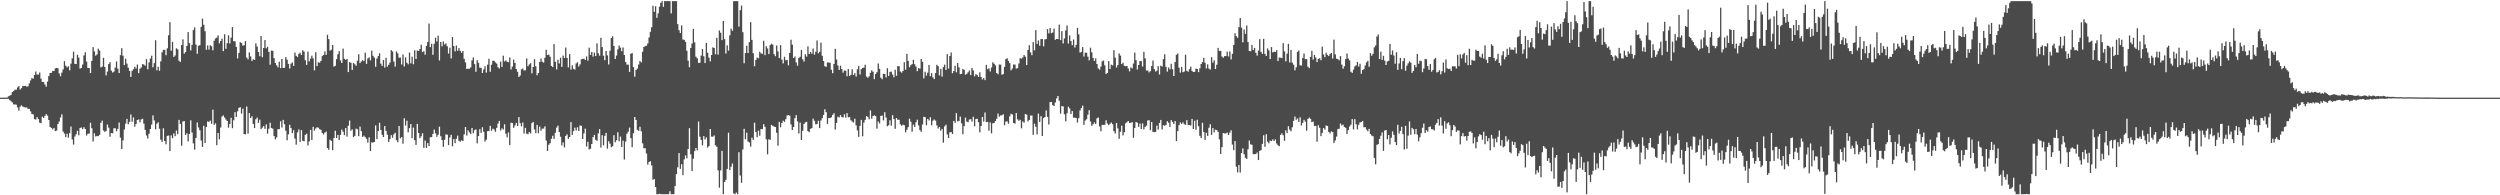 <svg xmlns="http://www.w3.org/2000/svg" width="1920" height="150"><path d="M0 75.000h1v1.000H0zM1 75.000h1v1.000H1zM2 75.000h1v1.000H2zM3 75.000h1v1.000H3zM4 74.999h1v1.000H4zM5 74.913h1v1.000H5zM6 73.991h1v1.951H6zM7 73.461h1v3.439H7zM8 72.782h1v4.983H8zM9 70.663h1v7.969H9zM10 69.894h1v10.263H10zM11 68.886h1v11.277H11zM12 68.933h1v11.502H12zM13 67.136h1v15.391H13zM14 66.159h1v18.850H14zM15 68.816h1v13.104H15zM16 67.662h1v13.222H16zM17 65.940h1v15.877H17zM18 66.107h1v16.203H18zM19 65.881h1v16.666H19zM20 66.579h1v15.911H20zM21 66.278h1v17.281H21zM22 64.054h1v19.559H22zM23 61.721h1v23.815H23zM24 59.997h1v27.493H24zM25 60.415h1v27.458H25zM26 57.594h1v33.901H26zM27 54.905h1v36.948H27zM28 57.225h1v32.736H28zM29 57.313h1v34.199H29zM30 55.722h1v38.528H30zM31 60.395h1v34.154H31zM32 62.909h1v26.679H32zM33 62.930h1v27.618H33zM34 64.936h1v24.125H34zM35 66.548h1v21.123H35zM36 62.633h1v26.224H36zM37 58.395h1v33.757H37zM38 56.065h1v41.402H38zM39 55.919h1v42.342H39zM40 54.438h1v44.927H40zM41 54.585h1v43.684H41zM42 52.458h1v48.233H42zM43 52.161h1v48.125H43zM44 52.432h1v42.856H44zM45 56.398h1v37.010H45zM46 58.572h1v31.618H46zM47 55.800h1v32.003H47zM48 53.328h1v47.685H48zM49 47.023h1v55.599H49zM50 50.437h1v54.858H50zM51 51.756h1v50.977H51zM52 50.911h1v54.839H52zM53 53.994h1v48.328H53zM54 48.841h1v48.319H54zM55 44.873h1v62.266H55zM56 39.670h1v71.401H56zM57 49.062h1v55.786H57zM58 49.179h1v53.937H58zM59 42.029h1v58.443H59zM60 44.213h1v59.650H60zM61 52.689h1v45.545H61zM62 52.178h1v45.694H62zM63 49.538h1v49.652H63zM64 42.530h1v55.177H64zM65 40.104h1v58.974H65zM66 47.287h1v56.819H66zM67 52.150h1v50.611H67zM68 52.240h1v50.320H68zM69 56.100h1v38.221H69zM70 46.783h1v51.707H70zM71 36.185h1v72.516H71zM72 39.437h1v62.920H72zM73 42.762h1v62.039H73zM74 41.766h1v62.619H74zM75 37.353h1v67.256H75zM76 38.797h1v64.726H76zM77 51.784h1v42.547H77zM78 51.141h1v41.553H78zM79 44.384h1v55.870H79zM80 51.403h1v49.875H80zM81 57.886h1v42.598H81zM82 54.989h1v40.657H82zM83 49.274h1v48.751H83zM84 47.714h1v57.299H84zM85 54.207h1v47.956H85zM86 55.710h1v46.627H86zM87 54.994h1v43.503H87zM88 51.923h1v46.605H88zM89 47.209h1v53.543H89zM90 52.722h1v46.227H90zM91 56.052h1v38.036H91zM92 42.328h1v63.370H92zM93 37.023h1v77.404H93zM94 42.783h1v65.051H94zM95 49.979h1v49.496H95zM96 45.060h1v49.914H96zM97 48.822h1v42.486H97zM98 51.896h1v43.513H98zM99 54.473h1v39.060H99zM100 59.079h1v28.846H100zM101 54.373h1v39.195H101zM102 53.133h1v37.088H102zM103 51.212h1v46.071H103zM104 52.634h1v42.612H104zM105 49.543h1v42.603H105zM106 56.149h1v35.549H106zM107 52.807h1v41.166H107zM108 51.790h1v39.887H108zM109 49.260h1v41.987H109zM110 49.548h1v45.442H110zM111 50.469h1v49.268H111zM112 45.417h1v58.632H112zM113 53.219h1v53.127H113zM114 47.935h1v54.791H114zM115 44.977h1v54.093H115zM116 42.807h1v52.826H116zM117 51.674h1v36.936H117zM118 48.491h1v44.002H118zM119 30.881h1v68.449H119zM120 54.040h1v40.967H120zM121 51.271h1v42.678H121zM122 54.307h1v44.582H122zM123 47.090h1v60.164H123zM124 40.209h1v68.725H124zM125 38.266h1v60.296H125zM126 38.317h1v70.040H126zM127 42.391h1v68.404H127zM128 37.087h1v67.264H128zM129 27.066h1v77.042H129zM130 16.992h1v99.093H130zM131 38.986h1v64.977H131zM132 32.170h1v74.027H132zM133 43.700h1v58.746H133zM134 42.582h1v62.026H134zM135 37.048h1v63.268H135zM136 37.895h1v65.101H136zM137 46.622h1v45.431H137zM138 47.563h1v47.630H138zM139 34.609h1v77.323H139zM140 30.267h1v63.026H140zM141 41.171h1v51.830H141zM142 39.969h1v63.653H142zM143 35.321h1v67.013H143zM144 24.623h1v84.028H144zM145 33.168h1v69.779H145zM146 38.725h1v53.706H146zM147 34.466h1v67.325H147zM148 23.052h1v87.098H148zM149 21.033h1v93.932H149zM150 34.248h1v71.665H150zM151 41.266h1v52.776H151zM152 35.155h1v62.749H152zM153 34.711h1v65.315H153zM154 20.626h1v87.276H154zM155 14.276h1v98.522H155zM156 19.059h1v77.490H156zM157 23.947h1v85.943H157zM158 38.194h1v59.354H158zM159 34.878h1v58.390H159zM160 38.072h1v55.502H160zM161 34.748h1v57.883H161zM162 35.526h1v59.561H162zM163 38.680h1v45.520H163zM164 31.263h1v64.705H164zM165 29.535h1v65.192H165zM166 28.954h1v82.578H166zM167 27.177h1v74.965H167zM168 33.258h1v73.686H168zM169 31.505h1v66.422H169zM170 29.708h1v59.802H170zM171 39.259h1v49.350H171zM172 26.310h1v63.943H172zM173 37.464h1v54.335H173zM174 33.114h1v59.818H174zM175 27.073h1v71.007H175zM176 33.393h1v61.768H176zM177 28.873h1v61.578H177zM178 20.803h1v77.680H178zM179 31.581h1v60.800H179zM180 31.783h1v54.368H180zM181 36.003h1v53.788H181zM182 44.870h1v40.643H182zM183 40.601h1v42.242H183zM184 32.423h1v49.916H184zM185 33.004h1v54.221H185zM186 35.009h1v48.514H186zM187 34.765h1v68.127H187zM188 31.527h1v71.698H188zM189 44.184h1v37.627H189zM190 45.549h1v57.124H190zM191 40.220h1v46.650H191zM192 43.371h1v47.258H192zM193 46.800h1v42.487H193zM194 45.526h1v49.633H194zM195 46.060h1v52.238H195zM196 33.303h1v58.302H196zM197 35.718h1v54.590H197zM198 39.951h1v54.428H198zM199 43.165h1v48.756H199zM200 27.627h1v71.487H200zM201 43.997h1v54.001H201zM202 36.866h1v59.952H202zM203 30.753h1v68.201H203zM204 37.103h1v58.451H204zM205 35.945h1v66.688H205zM206 39.843h1v58.985H206zM207 49.661h1v44.582H207zM208 38.799h1v59.489H208zM209 39.036h1v59.771H209zM210 44.637h1v59.856H210zM211 48.377h1v58.624H211zM212 50.171h1v55.374H212zM213 51.701h1v47.457H213zM214 47.390h1v51.843H214zM215 52.334h1v40.845H215zM216 45.289h1v52.591H216zM217 52.209h1v39.833H217zM218 52.022h1v43.375H218zM219 43.886h1v56.465H219zM220 45.823h1v61.888H220zM221 49.105h1v54.066H221zM222 52.574h1v43.245H222zM223 48.952h1v49.354H223zM224 47.945h1v54.375H224zM225 50.620h1v49.336H225zM226 40.419h1v66.025H226zM227 42.906h1v68.181H227zM228 43.900h1v57.785H228zM229 41.390h1v58.037H229zM230 40.407h1v68.527H230zM231 42.223h1v57.711H231zM232 38.559h1v69.547H232zM233 39.651h1v68.836H233zM234 46.237h1v57.262H234zM235 49.806h1v52.829H235zM236 39.639h1v72.054H236zM237 47.147h1v61.487H237zM238 45.077h1v54.705H238zM239 42.745h1v64.846H239zM240 44.821h1v52.595H240zM241 54.003h1v46.330H241zM242 40.086h1v58.635H242zM243 50.733h1v47.025H243zM244 47.812h1v50.295H244zM245 48.170h1v51.061H245zM246 46.721h1v53.001H246zM247 43.105h1v58.992H247zM248 42.229h1v61.052H248zM249 39.469h1v62.384H249zM250 42.066h1v59.062H250zM251 26.709h1v86.967H251zM252 30.013h1v85.044H252zM253 38.934h1v68.400H253zM254 38.154h1v70.013H254zM255 34.497h1v80.804H255zM256 51.152h1v54.848H256zM257 50.545h1v49.880H257zM258 45.435h1v60.552H258zM259 41.648h1v61.976H259zM260 39.240h1v68.360H260zM261 46.391h1v57.197H261zM262 48.365h1v51.193H262zM263 37.330h1v63.835H263zM264 45.151h1v58.697H264zM265 45.994h1v52.371H265zM266 45.262h1v59.668H266zM267 55.336h1v41.205H267zM268 47.659h1v44.896H268zM269 48.235h1v52.140H269zM270 53.754h1v45.620H270zM271 48.266h1v57.000H271zM272 49.380h1v54.964H272zM273 50.465h1v48.319H273zM274 46.582h1v52.719H274zM275 41.605h1v62.978H275zM276 48.448h1v48.781H276zM277 47.199h1v53.555H277zM278 46.307h1v58.865H278zM279 46.935h1v57.261H279zM280 40.443h1v64.882H280zM281 49.062h1v57.597H281zM282 44.871h1v64.630H282zM283 44.076h1v61.371H283zM284 46.399h1v69.596H284zM285 38.931h1v70.436H285zM286 42.812h1v66.729H286zM287 44.218h1v64.786H287zM288 51.327h1v44.999H288zM289 44.966h1v61.910H289zM290 43.081h1v57.651H290zM291 40.929h1v53.399H291zM292 48.821h1v50.950H292zM293 50.637h1v52.892H293zM294 46.058h1v59.177H294zM295 51.906h1v44.898H295zM296 44.388h1v56.121H296zM297 51.191h1v52.306H297zM298 49.768h1v59.222H298zM299 48.019h1v58.894H299zM300 38.508h1v65.304H300zM301 39.522h1v66.257H301zM302 47.264h1v55.926H302zM303 51.130h1v50.886H303zM304 39.474h1v68.194H304zM305 40.969h1v68.308H305zM306 44.324h1v52.468H306zM307 44.200h1v62.037H307zM308 49.507h1v55.771H308zM309 41.821h1v68.494H309zM310 51.054h1v39.771H310zM311 44.013h1v52.404H311zM312 48.225h1v44.458H312zM313 49.387h1v52.235H313zM314 40.357h1v58.024H314zM315 48.651h1v46.578H315zM316 43.524h1v62.537H316zM317 49.356h1v48.623H317zM318 38.600h1v69.068H318zM319 45.304h1v66.022H319zM320 38.787h1v56.414H320zM321 39.190h1v62.934H321zM322 37.648h1v68.509H322zM323 34.302h1v70.417H323zM324 39.970h1v62.356H324zM325 39.254h1v74.238H325zM326 41.975h1v65.961H326zM327 35.249h1v78.348H327zM328 32.302h1v77.560H328zM329 18.097h1v94.098H329zM330 36.181h1v69.236H330zM331 33.600h1v71.711H331zM332 42.070h1v60.803H332zM333 33.569h1v65.965H333zM334 28.973h1v73.488H334zM335 31.806h1v73.259H335zM336 27.395h1v76.129H336zM337 46.448h1v50.845H337zM338 32.230h1v72.407H338zM339 35.592h1v71.998H339zM340 31.837h1v80.917H340zM341 34.200h1v73.094H341zM342 33.317h1v69.910H342zM343 35.512h1v67.929H343zM344 41.139h1v70.335H344zM345 36.595h1v68.994H345zM346 44.917h1v58.621H346zM347 28.470h1v83.916H347zM348 35.352h1v71.463H348zM349 39.460h1v70.530H349zM350 35.031h1v71.483H350zM351 38.992h1v65.146H351zM352 36.906h1v71.213H352zM353 39.042h1v69.761H353zM354 40.563h1v67.202H354zM355 39.152h1v69.258H355zM356 45.180h1v58.060H356zM357 47.938h1v49.577H357zM358 52.961h1v51.116H358zM359 52.746h1v47.350H359zM360 52.829h1v48.881H360zM361 51.762h1v51.120H361zM362 46.408h1v51.876H362zM363 44.114h1v58.233H363zM364 49.197h1v50.786H364zM365 55.097h1v44.297H365zM366 46.220h1v63.933H366zM367 48.305h1v56.218H367zM368 51.943h1v47.268H368zM369 52.171h1v49.855H369zM370 56.061h1v41.692H370zM371 53.354h1v47.826H371zM372 50.878h1v57.837H372zM373 55.779h1v51.484H373zM374 49.674h1v51.087H374zM375 45.096h1v55.406H375zM376 55.143h1v41.518H376zM377 49.691h1v50.734H377zM378 46.637h1v52.204H378zM379 46.725h1v52.775H379zM380 47.897h1v53.312H380zM381 48.832h1v49.368H381zM382 51.680h1v43.207H382zM383 52.599h1v40.290H383zM384 47.327h1v52.866H384zM385 51.421h1v47.144H385zM386 42.746h1v56.710H386zM387 47.166h1v48.338H387zM388 46.396h1v56.326H388zM389 47.392h1v58.068H389zM390 47.815h1v53.915H390zM391 44.113h1v67.344H391zM392 53.345h1v40.921H392zM393 51.134h1v43.386H393zM394 45.792h1v52.351H394zM395 48.365h1v48.054H395zM396 53.067h1v41.327H396zM397 55.137h1v41.635H397zM398 59.150h1v30.760H398zM399 58.006h1v36.583H399zM400 53.249h1v43.801H400zM401 52.568h1v41.529H401zM402 54.180h1v48.399H402zM403 53.958h1v44.259H403zM404 44.908h1v57.757H404zM405 50.871h1v52.173H405zM406 49.506h1v51.940H406zM407 48.555h1v53.940H407zM408 56.340h1v38.247H408zM409 51.450h1v42.189H409zM410 45.477h1v53.938H410zM411 50.966h1v51.313H411zM412 57.798h1v38.107H412zM413 56.053h1v46.296H413zM414 47.630h1v49.575H414zM415 44.960h1v55.419H415zM416 47.404h1v51.428H416zM417 48.103h1v50.640H417zM418 44.415h1v52.626H418zM419 38.211h1v69.706H419zM420 42.287h1v73.647H420zM421 41.918h1v69.261H421zM422 43.523h1v66.463H422zM423 50.644h1v55.969H423zM424 51.500h1v52.722H424zM425 33.914h1v72.735H425zM426 47.498h1v54.475H426zM427 53.316h1v44.669H427zM428 45.867h1v50.622H428zM429 48.765h1v52.671H429zM430 44.361h1v60.637H430zM431 51.331h1v60.401H431zM432 42.707h1v66.638H432zM433 44.470h1v68.723H433zM434 36.490h1v67.915H434zM435 44.493h1v58.666H435zM436 51.768h1v54.870H436zM437 41.543h1v63.648H437zM438 53.474h1v40.257H438zM439 50.191h1v53.442H439zM440 52.851h1v47.873H440zM441 53.470h1v44.567H441zM442 48.724h1v51.518H442zM443 47.836h1v49.918H443zM444 51.084h1v49.470H444zM445 49.450h1v46.908H445zM446 45.587h1v51.069H446zM447 45.217h1v61.552H447zM448 45.108h1v57.327H448zM449 46.057h1v52.758H449zM450 43.306h1v69.240H450zM451 46.604h1v62.367H451zM452 36.615h1v78.189H452zM453 42.136h1v72.117H453zM454 39.890h1v70.717H454zM455 43.470h1v61.842H455zM456 40.422h1v63.156H456zM457 43.036h1v64.346H457zM458 33.351h1v74.777H458zM459 40.889h1v61.552H459zM460 42.736h1v56.416H460zM461 29.033h1v84.341H461zM462 36.162h1v67.672H462zM463 42.828h1v68.792H463zM464 46.248h1v58.079H464zM465 39.110h1v63.001H465zM466 42.563h1v71.606H466zM467 49.513h1v58.981H467zM468 38.989h1v71.362H468zM469 29.221h1v83.898H469zM470 27.907h1v84.402H470zM471 35.260h1v68.594H471zM472 45.241h1v64.040H472zM473 42.633h1v65.080H473zM474 37.963h1v63.604H474zM475 34.996h1v73.521H475zM476 36.633h1v68.284H476zM477 39.339h1v73.606H477zM478 36.458h1v71.599H478zM479 42.216h1v80.321H479zM480 47.552h1v61.206H480zM481 49.600h1v53.092H481zM482 49.688h1v51.456H482zM483 55.173h1v42.812H483zM484 41.193h1v64.915H484zM485 40.772h1v72.271H485zM486 51.580h1v50.767H486zM487 58.870h1v30.999H487zM488 53.646h1v38.483H488zM489 52.682h1v46.986H489zM490 49.548h1v50.956H490zM491 46.859h1v50.463H491zM492 47.942h1v52.929H492zM493 39.715h1v70.350H493zM494 36.082h1v77.795H494zM495 35.423h1v78.430H495zM496 35.143h1v82.752H496zM497 33.360h1v93.057H497zM498 28.754h1v95.663H498zM499 24.362h1v99.482H499zM500 20.869h1v106.145H500zM501 4.403h1v133.672H501zM502 9.038h1v128.366H502zM503 4.798h1v138.826H503zM504 13.671h1v135.467H504zM505 10.255h1v138.883H505zM506 5.108h1v143.669H506zM507 2.197h1v146.940H507zM508 0.863h1v148.275H508zM509 5.213h1v143.924H509zM510 0.863h1v148.275H510zM511 0.863h1v148.275H511zM512 0.863h1v148.275H512zM513 0.863h1v148.275H513zM514 0.863h1v146.040H514zM515 10.290h1v138.848H515zM516 0.863h1v148.275H516zM517 0.863h1v148.275H517zM518 0.863h1v142.017H518zM519 0.863h1v132.840H519zM520 18.530h1v110.001H520zM521 23.203h1v94.335H521zM522 25.345h1v104.345H522zM523 19.487h1v106.637H523zM524 30.345h1v104.203H524zM525 30.568h1v91.826H525zM526 32.157h1v87.211H526zM527 38.954h1v82.651H527zM528 46.643h1v67.823H528zM529 51.684h1v46.752H529zM530 36.831h1v81.624H530zM531 33.432h1v97.960H531zM532 22.151h1v99.691H532zM533 32.536h1v83.528H533zM534 43.501h1v70.115H534zM535 44.737h1v70.705H535zM536 48.306h1v45.005H536zM537 48.228h1v56.730H537zM538 42.690h1v64.727H538zM539 37.664h1v74.021H539zM540 43.190h1v61.329H540zM541 48.456h1v58.632H541zM542 32.988h1v72.554H542zM543 40.567h1v72.718H543zM544 44.307h1v67.869H544zM545 47.121h1v51.931H545zM546 42.251h1v62.686H546zM547 36.328h1v68.637H547zM548 36.887h1v67.168H548zM549 41.697h1v69.842H549zM550 29.040h1v83.708H550zM551 41.910h1v88.900H551zM552 23.376h1v120.762H552zM553 25.119h1v105.765H553zM554 30.799h1v85.050H554zM555 16.057h1v133.080H555zM556 30.068h1v109.693H556zM557 41.133h1v96.930H557zM558 34.831h1v94.893H558zM559 38.870h1v63.069H559zM560 27.140h1v103.493H560zM561 21.997h1v106.039H561zM562 23.546h1v102.042H562zM563 0.863h1v147.654H563zM564 0.863h1v148.275H564zM565 0.863h1v147.008H565zM566 0.863h1v148.275H566zM567 20.411h1v96.491H567zM568 7.835h1v126.902H568zM569 4.304h1v136.078H569zM570 24.724h1v90.090H570zM571 48.608h1v50.309H571zM572 40.730h1v66.199H572zM573 35.126h1v66.754H573zM574 40.716h1v67.991H574zM575 32.305h1v77.106H575zM576 16.985h1v95.639H576zM577 30.642h1v75.089H577zM578 40.866h1v66.567H578zM579 50.828h1v43.433H579zM580 46.039h1v55.353H580zM581 44.175h1v61.223H581zM582 44.819h1v55.608H582zM583 39.718h1v64.513H583zM584 40.940h1v58.194H584zM585 41.361h1v57.828H585zM586 31.342h1v63.982H586zM587 42.334h1v55.034H587zM588 35.466h1v71.554H588zM589 37.236h1v81.292H589zM590 41.541h1v65.426H590zM591 34.645h1v72.777H591zM592 33.541h1v62.408H592zM593 34.306h1v62.305H593zM594 41.591h1v55.651H594zM595 43.154h1v54.356H595zM596 34.953h1v66.977H596zM597 39.540h1v72.345H597zM598 44.599h1v48.986H598zM599 34.685h1v63.061H599zM600 45.761h1v48.719H600zM601 48.677h1v44.030H601zM602 43.615h1v49.970H602zM603 46.228h1v45.321H603zM604 46.017h1v42.702H604zM605 50.173h1v38.144H605zM606 40.691h1v48.210H606zM607 30.510h1v65.077H607zM608 34.347h1v65.559H608zM609 44.560h1v53.025H609zM610 43.344h1v47.439H610zM611 47.910h1v40.520H611zM612 50.482h1v42.749H612zM613 44.619h1v57.901H613zM614 43.586h1v50.550H614zM615 38.281h1v69.259H615zM616 45.575h1v54.810H616zM617 47.289h1v47.890H617zM618 41.645h1v52.333H618zM619 43.476h1v50.078H619zM620 35.597h1v65.131H620zM621 41.449h1v60.106H621zM622 39.862h1v59.063H622zM623 41.274h1v57.157H623zM624 37.274h1v53.842H624zM625 41.982h1v50.809H625zM626 39.746h1v55.702H626zM627 31.070h1v64.236H627zM628 40.952h1v51.835H628zM629 39.813h1v58.575H629zM630 32.732h1v59.822H630zM631 42.789h1v48.010H631zM632 46.867h1v41.392H632zM633 50.820h1v33.080H633zM634 51.376h1v34.784H634zM635 47.989h1v47.126H635zM636 47.973h1v42.698H636zM637 48.233h1v42.508H637zM638 53.576h1v36.500H638zM639 56.211h1v31.982H639zM640 49.081h1v37.882H640zM641 37.480h1v62.060H641zM642 45.655h1v48.737H642zM643 50.259h1v39.407H643zM644 53.684h1v36.544H644zM645 50.456h1v37.940H645zM646 52.980h1v36.884H646zM647 55.829h1v34.414H647zM648 54.111h1v33.713H648zM649 54.294h1v36.021H649zM650 58.562h1v28.307H650zM651 52.935h1v37.177H651zM652 58.308h1v31.578H652zM653 57.445h1v34.924H653zM654 53.177h1v40.201H654zM655 57.555h1v36.544H655zM656 56.230h1v34.934H656zM657 58.844h1v37.443H657zM658 53.240h1v46.931H658zM659 50.607h1v54.500H659zM660 57.195h1v39.493H660zM661 53.092h1v38.967H661zM662 52.133h1v52.592H662zM663 51.982h1v42.119H663zM664 49.697h1v42.353H664zM665 58.769h1v30.383H665zM666 59.776h1v30.051H666zM667 58.646h1v32.991H667zM668 55.906h1v28.937H668zM669 54.009h1v37.173H669zM670 55.049h1v34.053H670zM671 60.826h1v27.752H671zM672 56.833h1v32.364H672zM673 55.440h1v43.382H673zM674 48.761h1v44.584H674zM675 52.879h1v41.946H675zM676 59.706h1v29.343H676zM677 60.881h1v27.816H677zM678 56.684h1v35.795H678zM679 56.816h1v29.375H679zM680 59.471h1v30.858H680zM681 52.389h1v44.570H681zM682 58.332h1v37.872H682zM683 55.210h1v37.147H683zM684 54.992h1v41.510H684zM685 57.186h1v31.283H685zM686 59.351h1v32.073H686zM687 53.561h1v45.335H687zM688 58.210h1v32.429H688zM689 50.737h1v41.233H689zM690 50.820h1v41.139H690zM691 54.915h1v40.626H691zM692 55.814h1v40.740H692zM693 54.551h1v41.203H693zM694 47.788h1v48.407H694zM695 53.507h1v48.109H695zM696 41.360h1v58.251H696zM697 46.792h1v50.823H697zM698 51.599h1v39.601H698zM699 50.051h1v43.424H699zM700 49.254h1v51.901H700zM701 45.913h1v49.818H701zM702 49.359h1v48.133H702zM703 51.146h1v42.755H703zM704 54.606h1v37.320H704zM705 52.285h1v44.047H705zM706 52.809h1v47.139H706zM707 45.297h1v55.906H707zM708 47.532h1v48.135H708zM709 60.223h1v29.476H709zM710 55.110h1v34.873H710zM711 58.122h1v38.092H711zM712 55.790h1v35.543H712zM713 49.853h1v42.652H713zM714 58.468h1v31.612H714zM715 56.144h1v40.055H715zM716 59.442h1v33.277H716zM717 60.713h1v31.027H717zM718 56.189h1v36.502H718zM719 49.767h1v46.544H719zM720 50.850h1v47.871H720zM721 57.889h1v39.609H721zM722 52.895h1v47.489H722zM723 58.838h1v40.163H723zM724 51.535h1v58.057H724zM725 49.671h1v47.378H725zM726 53.754h1v42.056H726zM727 41.583h1v61.707H727zM728 52.620h1v53.389H728zM729 43.026h1v58.621H729zM730 40.308h1v61.098H730zM731 56.251h1v46.720H731zM732 54.519h1v38.378H732zM733 50.474h1v43.841H733zM734 55.563h1v31.320H734zM735 48.362h1v44.801H735zM736 51.779h1v41.057H736zM737 56.922h1v32.612H737zM738 56.740h1v37.980H738zM739 53.014h1v50.117H739zM740 53.680h1v43.212H740zM741 57.352h1v32.986H741zM742 56.724h1v36.694H742zM743 55.491h1v38.380H743zM744 54.138h1v37.673H744zM745 57.656h1v33.852H745zM746 52.173h1v41.284H746zM747 54.113h1v35.597H747zM748 58.598h1v38.367H748zM749 56.933h1v34.534H749zM750 57.701h1v33.471H750zM751 59.013h1v34.819H751zM752 55.539h1v46.156H752zM753 59.159h1v37.613H753zM754 61.103h1v28.740H754zM755 59.906h1v33.468H755zM756 61.545h1v24.897H756zM757 49.815h1v43.975H757zM758 53.160h1v40.447H758zM759 52.425h1v47.976H759zM760 54.858h1v39.191H760zM761 51.851h1v50.571H761zM762 47.825h1v46.882H762zM763 48.924h1v45.494H763zM764 50.210h1v42.766H764zM765 56.063h1v35.141H765zM766 57.011h1v30.183H766zM767 49.582h1v39.995H767zM768 49.591h1v39.091H768zM769 57.345h1v31.178H769zM770 56.922h1v30.845H770zM771 51.418h1v44.785H771zM772 45.418h1v47.948H772zM773 44.737h1v48.449H773zM774 46.745h1v48.243H774zM775 48.499h1v40.859H775zM776 54.016h1v33.337H776zM777 52.660h1v35.276H777zM778 49.520h1v45.016H778zM779 49.594h1v45.341H779zM780 52.691h1v34.143H780zM781 52.346h1v39.325H781zM782 48.744h1v44.035H782zM783 44.686h1v47.345H783zM784 45.042h1v53.522H784zM785 44.126h1v49.146H785zM786 42.239h1v51.977H786zM787 43.542h1v44.028H787zM788 49.964h1v38.091H788zM789 38.341h1v54.945H789zM790 34.720h1v57.383H790zM791 40.169h1v48.569H791zM792 42.384h1v46.364H792zM793 32.307h1v71.242H793zM794 38.634h1v56.354H794zM795 23.123h1v74.189H795zM796 33.685h1v69.545H796zM797 31.025h1v56.235H797zM798 35.136h1v58.496H798zM799 30.061h1v59.118H799zM800 29.934h1v74.513H800zM801 35.599h1v55.095H801zM802 30.239h1v59.601H802zM803 29.988h1v54.839H803zM804 22.372h1v67.371H804zM805 25.606h1v70.035H805zM806 21.534h1v56.965H806zM807 25.506h1v52.831H807zM808 24.923h1v55.804H808zM809 21.981h1v59.416H809zM810 30.574h1v48.108H810zM811 29.964h1v45.603H811zM812 30.073h1v43.650H812zM813 18.875h1v58.493H813zM814 30.748h1v56.565H814zM815 23.916h1v57.541H815zM816 33.374h1v48.371H816zM817 29.468h1v58.340H817zM818 23.341h1v69.881H818zM819 19.560h1v67.482H819zM820 33.445h1v48.457H820zM821 27.183h1v56.077H821zM822 31.535h1v56.085H822zM823 34.697h1v50.589H823zM824 30.304h1v60.042H824zM825 36.514h1v53.837H825zM826 34.473h1v56.223H826zM827 21.396h1v72.699H827zM828 26.361h1v64.345H828zM829 40.362h1v44.495H829zM830 39.844h1v43.196H830zM831 36.157h1v45.014H831zM832 43.397h1v52.511H832zM833 40.395h1v52.192H833zM834 40.500h1v51.120H834zM835 43.511h1v44.579H835zM836 46.342h1v38.237H836zM837 36.629h1v56.654H837zM838 40.181h1v56.422H838zM839 44.485h1v50.901H839zM840 46.798h1v47.214H840zM841 44.777h1v50.441H841zM842 49.129h1v41.777H842zM843 52.518h1v37.760H843zM844 53.508h1v43.617H844zM845 51.212h1v49.609H845zM846 47.094h1v48.811H846zM847 46.463h1v49.505H847zM848 50.128h1v45.690H848zM849 56.801h1v35.620H849zM850 56.067h1v38.862H850zM851 46.905h1v49.209H851zM852 52.975h1v42.093H852zM853 49.669h1v44.443H853zM854 50.205h1v45.235H854zM855 38.572h1v62.171H855zM856 44.291h1v58.266H856zM857 51.831h1v42.631H857zM858 49.955h1v48.635H858zM859 41.001h1v65.586H859zM860 42.708h1v58.513H860zM861 49.206h1v47.292H861zM862 48.156h1v55.825H862zM863 50.539h1v50.992H863zM864 50.880h1v43.869H864zM865 50.572h1v43.259H865zM866 52.599h1v40.349H866zM867 54.787h1v39.663H867zM868 51.755h1v42.530H868zM869 52.472h1v41.333H869zM870 48.789h1v57.054H870zM871 40.371h1v57.896H871zM872 46.198h1v47.514H872zM873 53.363h1v40.905H873zM874 49.918h1v47.520H874zM875 46.869h1v48.052H875zM876 46.948h1v52.112H876zM877 51.084h1v43.686H877zM878 39.797h1v59.573H878zM879 44.802h1v52.625H879zM880 54.180h1v42.296H880zM881 54.186h1v38.406H881zM882 55.607h1v36.688H882zM883 54.697h1v45.221H883zM884 50.710h1v43.059H884zM885 46.464h1v54.827H885zM886 53.024h1v48.434H886zM887 54.936h1v46.394H887zM888 54.297h1v42.164H888zM889 50.804h1v48.805H889zM890 57.193h1v37.248H890zM891 50.446h1v41.640H891zM892 51.111h1v48.342H892zM893 45.414h1v50.794H893zM894 41.684h1v54.881H894zM895 51.372h1v44.598H895zM896 54.971h1v38.116H896zM897 51.823h1v42.459H897zM898 53.224h1v44.278H898zM899 48.990h1v43.272H899zM900 53.167h1v40.462H900zM901 58.370h1v36.838H901zM902 47.691h1v45.308H902zM903 42.094h1v66.243H903zM904 41.049h1v59.645H904zM905 51.985h1v44.152H905zM906 55.754h1v38.303H906zM907 51.338h1v43.851H907zM908 55.443h1v38.492H908zM909 54.921h1v40.448H909zM910 42.050h1v53.782H910zM911 54.382h1v37.956H911zM912 55.057h1v40.847H912zM913 53.105h1v42.870H913zM914 51.218h1v45.188H914zM915 54.434h1v36.884H915zM916 55.277h1v43.781H916zM917 55.215h1v37.505H917zM918 52.695h1v46.948H918zM919 53.017h1v38.929H919zM920 55.408h1v41.492H920zM921 52.450h1v51.835H921zM922 49.134h1v56.903H922zM923 47.694h1v46.613H923zM924 44.407h1v56.969H924zM925 48.203h1v59.213H925zM926 52.547h1v49.424H926zM927 49.406h1v55.014H927zM928 52.673h1v45.404H928zM929 53.460h1v41.958H929zM930 43.883h1v59.691H930zM931 48.141h1v50.220H931zM932 46.301h1v55.329H932zM933 52.979h1v46.585H933zM934 49.694h1v50.241H934zM935 36.775h1v64.517H935zM936 39.121h1v67.952H936zM937 39.028h1v79.199H937zM938 43.418h1v69.569H938zM939 44.336h1v57.819H939zM940 43.130h1v59.381H940zM941 43.052h1v59.402H941zM942 39.734h1v62.025H942zM943 43.366h1v60.373H943zM944 39.537h1v62.315H944zM945 45.610h1v54.488H945zM946 41.342h1v69.705H946zM947 34.573h1v80.805H947zM948 25.568h1v82.755H948zM949 27.725h1v100.301H949zM950 28.999h1v103.390H950zM951 20.839h1v105.888H951zM952 13.785h1v118.711H952zM953 21.204h1v96.369H953zM954 32.514h1v81.447H954zM955 22.688h1v95.797H955zM956 25.989h1v95.185H956zM957 19.555h1v102.538H957zM958 32.319h1v82.292H958zM959 39.163h1v68.781H959zM960 39.350h1v71.480H960zM961 34.453h1v76.762H961zM962 38.435h1v79.923H962zM963 36.803h1v81.615H963zM964 40.571h1v77.751H964zM965 42.714h1v74.455H965zM966 38.842h1v84.065H966zM967 30.072h1v85.863H967zM968 39.809h1v75.446H968zM969 41.372h1v69.102H969zM970 29.850h1v74.028H970zM971 41.356h1v71.366H971zM972 42.961h1v60.130H972zM973 37.163h1v71.678H973zM974 38.694h1v71.371H974zM975 45.358h1v62.561H975zM976 36.154h1v72.256H976zM977 40.187h1v66.847H977zM978 39.681h1v68.620H978zM979 39.933h1v67.103H979zM980 38.538h1v71.713H980zM981 46.901h1v64.654H981zM982 44.127h1v68.138H982zM983 44.278h1v59.348H983zM984 44.619h1v57.770H984zM985 33.101h1v70.810H985zM986 39.484h1v68.659H986zM987 47.112h1v52.968H987zM988 41.180h1v61.073H988zM989 33.638h1v63.357H989zM990 47.960h1v51.627H990zM991 38.322h1v62.510H991zM992 48.107h1v49.625H992zM993 49.685h1v43.148H993zM994 53.997h1v35.495H994zM995 51.673h1v40.262H995zM996 39.829h1v51.092H996zM997 38.803h1v54.841H997zM998 50.184h1v39.861H998zM999 50.304h1v46.056H999zM1000 44.616h1v49.727H1000zM1001 41.135h1v50.883H1001zM1002 45.426h1v48.039H1002zM1003 45.414h1v55.009H1003zM1004 51.147h1v40.186H1004zM1005 52.256h1v38.056H1005zM1006 43.688h1v47.592H1006zM1007 38.990h1v54.772H1007zM1008 45.712h1v47.655H1008zM1009 42.194h1v54.510H1009zM1010 44.146h1v52.534H1010zM1011 47.685h1v61.150H1011zM1012 45.259h1v50.912H1012zM1013 44.675h1v53.479H1013zM1014 46.256h1v58.312H1014zM1015 35.770h1v66.287H1015zM1016 41.768h1v56.568H1016zM1017 43.912h1v55.629H1017zM1018 40.522h1v55.827H1018zM1019 42.145h1v54.635H1019zM1020 43.081h1v58.238H1020zM1021 41.499h1v61.081H1021zM1022 40.655h1v60.235H1022zM1023 44.948h1v56.462H1023zM1024 30.419h1v79.456H1024zM1025 41.730h1v66.162H1025zM1026 45.036h1v59.857H1026zM1027 45.435h1v53.737H1027zM1028 46.314h1v52.499H1028zM1029 43.066h1v51.783H1029zM1030 49.596h1v46.736H1030zM1031 52.760h1v42.955H1031zM1032 50.869h1v46.653H1032zM1033 45.291h1v52.914H1033zM1034 41.045h1v61.837H1034zM1035 44.892h1v55.027H1035zM1036 46.392h1v50.784H1036zM1037 55.107h1v40.618H1037zM1038 55.938h1v35.510H1038zM1039 53.459h1v45.972H1039zM1040 50.978h1v40.539H1040zM1041 50.215h1v45.207H1041zM1042 47.585h1v51.814H1042zM1043 51.094h1v44.694H1043zM1044 48.924h1v45.082H1044zM1045 56.625h1v37.145H1045zM1046 53.797h1v39.064H1046zM1047 53.139h1v44.613H1047zM1048 50.205h1v47.432H1048zM1049 47.918h1v51.609H1049zM1050 46.677h1v54.123H1050zM1051 51.241h1v47.722H1051zM1052 40.821h1v62.076H1052zM1053 42.812h1v61.316H1053zM1054 41.313h1v63.348H1054zM1055 36.346h1v84.970H1055zM1056 34.981h1v91.220H1056zM1057 28.055h1v83.256H1057zM1058 26.474h1v84.130H1058zM1059 45.363h1v61.363H1059zM1060 39.616h1v64.619H1060zM1061 45.963h1v55.705H1061zM1062 42.834h1v73.014H1062zM1063 46.617h1v53.647H1063zM1064 49.909h1v49.910H1064zM1065 47.172h1v59.812H1065zM1066 46.712h1v57.015H1066zM1067 33.706h1v77.185H1067zM1068 42.061h1v63.711H1068zM1069 38.762h1v62.169H1069zM1070 42.618h1v60.949H1070zM1071 48.939h1v60.107H1071zM1072 40.146h1v71.273H1072zM1073 53.671h1v42.162H1073zM1074 48.723h1v53.869H1074zM1075 44.418h1v56.071H1075zM1076 53.144h1v44.250H1076zM1077 46.969h1v56.067H1077zM1078 44.596h1v70.215H1078zM1079 54.328h1v42.325H1079zM1080 50.430h1v63.791H1080zM1081 48.627h1v55.522H1081zM1082 47.117h1v46.184H1082zM1083 48.086h1v55.388H1083zM1084 55.890h1v42.324H1084zM1085 54.477h1v44.842H1085zM1086 49.852h1v53.227H1086zM1087 51.662h1v47.429H1087zM1088 41.396h1v61.976H1088zM1089 49.012h1v59.467H1089zM1090 46.566h1v58.872H1090zM1091 46.935h1v55.417H1091zM1092 55.456h1v42.643H1092zM1093 52.548h1v42.333H1093zM1094 45.256h1v56.917H1094zM1095 45.579h1v54.490H1095zM1096 50.704h1v50.427H1096zM1097 53.681h1v43.839H1097zM1098 49.191h1v47.931H1098zM1099 55.094h1v44.106H1099zM1100 53.714h1v45.624H1100zM1101 45.493h1v54.763H1101zM1102 44.424h1v51.345H1102zM1103 55.658h1v38.774H1103zM1104 55.167h1v36.305H1104zM1105 53.922h1v42.511H1105zM1106 57.070h1v33.053H1106zM1107 54.687h1v41.759H1107zM1108 48.092h1v54.407H1108zM1109 55.687h1v37.390H1109zM1110 45.656h1v53.241H1110zM1111 52.479h1v42.292H1111zM1112 52.972h1v40.990H1112zM1113 52.810h1v43.395H1113zM1114 54.536h1v50.044H1114zM1115 50.938h1v49.026H1115zM1116 50.892h1v45.039H1116zM1117 50.938h1v46.222H1117zM1118 52.618h1v48.701H1118zM1119 42.121h1v58.028H1119zM1120 50.795h1v49.530H1120zM1121 41.681h1v69.216H1121zM1122 44.836h1v59.732H1122zM1123 41.811h1v60.376H1123zM1124 40.644h1v64.230H1124zM1125 48.177h1v56.261H1125zM1126 42.391h1v65.622H1126zM1127 50.074h1v54.382H1127zM1128 37.439h1v63.800H1128zM1129 49.933h1v50.974H1129zM1130 45.904h1v56.139H1130zM1131 46.611h1v63.495H1131zM1132 46.517h1v58.998H1132zM1133 38.069h1v75.844H1133zM1134 39.169h1v69.919H1134zM1135 39.101h1v65.654H1135zM1136 43.484h1v59.507H1136zM1137 44.364h1v59.368H1137zM1138 41.276h1v65.970H1138zM1139 44.939h1v56.215H1139zM1140 34.828h1v75.897H1140zM1141 45.895h1v58.504H1141zM1142 48.445h1v59.994H1142zM1143 43.702h1v62.387H1143zM1144 43.795h1v71.676H1144zM1145 34.061h1v69.492H1145zM1146 35.182h1v71.302H1146zM1147 44.561h1v68.508H1147zM1148 46.730h1v59.718H1148zM1149 45.521h1v63.763H1149zM1150 41.294h1v63.761H1150zM1151 48.351h1v51.898H1151zM1152 50.376h1v61.490H1152zM1153 42.440h1v65.085H1153zM1154 39.381h1v73.759H1154zM1155 45.570h1v66.768H1155zM1156 43.674h1v60.915H1156zM1157 37.425h1v71.175H1157zM1158 42.151h1v65.016H1158zM1159 36.333h1v80.450H1159zM1160 38.125h1v79.627H1160zM1161 38.100h1v70.621H1161zM1162 38.360h1v72.996H1162zM1163 36.421h1v72.704H1163zM1164 41.080h1v72.528H1164zM1165 28.631h1v91.314H1165zM1166 27.889h1v89.937H1166zM1167 22.983h1v92.837H1167zM1168 33.785h1v76.953H1168zM1169 41.276h1v70.170H1169zM1170 37.939h1v79.396H1170zM1171 27.681h1v100.944H1171zM1172 44.889h1v65.511H1172zM1173 30.690h1v88.476H1173zM1174 36.437h1v72.046H1174zM1175 32.525h1v87.358H1175zM1176 29.223h1v91.408H1176zM1177 36.267h1v83.698H1177zM1178 37.296h1v82.286H1178zM1179 20.819h1v113.078H1179zM1180 15.985h1v114.789H1180zM1181 25.591h1v106.976H1181zM1182 17.026h1v110.462H1182zM1183 21.488h1v114.627H1183zM1184 30.479h1v86.417H1184zM1185 25.780h1v86.334H1185zM1186 26.195h1v87.148H1186zM1187 23.133h1v91.270H1187zM1188 18.696h1v104.908H1188zM1189 35.038h1v86.409H1189zM1190 35.042h1v90.113H1190zM1191 20.442h1v111.152H1191zM1192 30.582h1v82.681H1192zM1193 17.763h1v119.526H1193zM1194 22.573h1v98.533H1194zM1195 24.468h1v94.591H1195zM1196 20.148h1v123.298H1196zM1197 22.367h1v120.888H1197zM1198 18.255h1v121.483H1198zM1199 28.245h1v116.030H1199zM1200 16.895h1v122.117H1200zM1201 14.161h1v117.494H1201zM1202 9.375h1v120.918H1202zM1203 0.863h1v146.903H1203zM1204 17.559h1v99.897H1204zM1205 32.960h1v91.783H1205zM1206 16.786h1v113.274H1206zM1207 30.612h1v95.575H1207zM1208 22.499h1v99.085H1208zM1209 11.719h1v110.210H1209zM1210 16.351h1v123.301H1210zM1211 17.764h1v112.281H1211zM1212 36.107h1v81.132H1212zM1213 24.699h1v104.235H1213zM1214 24.085h1v96.333H1214zM1215 18.643h1v111.835H1215zM1216 1.563h1v123.193H1216zM1217 8.826h1v123.283H1217zM1218 13.184h1v135.954H1218zM1219 21.612h1v102.433H1219zM1220 0.863h1v133.620H1220zM1221 0.863h1v138.933H1221zM1222 11.750h1v122.358H1222zM1223 5.223h1v125.954H1223zM1224 29.706h1v87.553H1224zM1225 32.029h1v98.294H1225zM1226 27.253h1v98.332H1226zM1227 26.643h1v102.632H1227zM1228 22.358h1v95.349H1228zM1229 21.894h1v98.574H1229zM1230 34.392h1v81.151H1230zM1231 21.129h1v109.575H1231zM1232 32.371h1v87.441H1232zM1233 34.019h1v86.148H1233zM1234 36.707h1v78.739H1234zM1235 35.728h1v77.585H1235zM1236 38.242h1v73.860H1236zM1237 42.226h1v67.340H1237zM1238 43.491h1v72.910H1238zM1239 46.640h1v62.752H1239zM1240 42.557h1v73.997H1240zM1241 43.368h1v70.769H1241zM1242 44.778h1v62.063H1242zM1243 36.761h1v74.216H1243zM1244 40.940h1v67.939H1244zM1245 44.805h1v61.535H1245zM1246 44.964h1v55.262H1246zM1247 38.900h1v73.937H1247zM1248 42.581h1v69.949H1248zM1249 43.783h1v70.790H1249zM1250 39.472h1v70.087H1250zM1251 41.227h1v71.561H1251zM1252 34.796h1v79.553H1252zM1253 41.511h1v66.211H1253zM1254 44.962h1v64.416H1254zM1255 42.342h1v68.569H1255zM1256 23.160h1v89.855H1256zM1257 26.836h1v85.817H1257zM1258 26.381h1v84.110H1258zM1259 29.400h1v96.789H1259zM1260 31.251h1v85.917H1260zM1261 39.399h1v66.079H1261zM1262 36.353h1v75.646H1262zM1263 39.861h1v82.436H1263zM1264 27.085h1v86.598H1264zM1265 17.257h1v97.788H1265zM1266 30.459h1v79.367H1266zM1267 30.987h1v74.966H1267zM1268 44.415h1v68.830H1268zM1269 33.996h1v79.423H1269zM1270 38.485h1v75.857H1270zM1271 43.672h1v76.733H1271zM1272 41.856h1v79.520H1272zM1273 39.281h1v71.246H1273zM1274 37.280h1v66.875H1274zM1275 32.012h1v70.405H1275zM1276 42.417h1v80.361H1276zM1277 24.065h1v94.313H1277zM1278 16.745h1v99.354H1278zM1279 31.332h1v93.480H1279zM1280 39.767h1v60.666H1280zM1281 23.324h1v87.802H1281zM1282 20.255h1v84.423H1282zM1283 46.707h1v78.729H1283zM1284 31.971h1v86.845H1284zM1285 40.295h1v76.027H1285zM1286 26.144h1v85.642H1286zM1287 31.131h1v79.835H1287zM1288 28.522h1v73.874H1288zM1289 11.445h1v96.067H1289zM1290 28.896h1v92.578H1290zM1291 27.136h1v87.949H1291zM1292 36.198h1v90.172H1292zM1293 36.797h1v96.966H1293zM1294 20.044h1v95.924H1294zM1295 20.689h1v88.561H1295zM1296 7.233h1v106.027H1296zM1297 28.250h1v111.986H1297zM1298 29.153h1v83.156H1298zM1299 30.983h1v84.029H1299zM1300 32.294h1v72.562H1300zM1301 34.611h1v70.514H1301zM1302 35.743h1v81.625H1302zM1303 37.037h1v79.607H1303zM1304 38.707h1v72.934H1304zM1305 37.511h1v69.651H1305zM1306 30.242h1v92.012H1306zM1307 37.041h1v67.052H1307zM1308 28.792h1v90.435H1308zM1309 23.155h1v92.978H1309zM1310 34.911h1v92.276H1310zM1311 35.982h1v70.756H1311zM1312 40.753h1v74.010H1312zM1313 28.595h1v83.583H1313zM1314 24.552h1v82.012H1314zM1315 35.031h1v80.551H1315zM1316 35.365h1v83.505H1316zM1317 37.037h1v73.200H1317zM1318 35.412h1v74.090H1318zM1319 29.183h1v94.056H1319zM1320 28.142h1v89.188H1320zM1321 5.893h1v116.867H1321zM1322 40.257h1v75.341H1322zM1323 37.939h1v87.883H1323zM1324 28.787h1v93.834H1324zM1325 36.666h1v80.155H1325zM1326 27.325h1v84.561H1326zM1327 32.983h1v74.320H1327zM1328 22.432h1v103.148H1328zM1329 23.078h1v93.065H1329zM1330 33.901h1v78.361H1330zM1331 23.015h1v98.058H1331zM1332 37.154h1v75.963H1332zM1333 33.486h1v87.974H1333zM1334 41.000h1v64.229H1334zM1335 35.168h1v80.774H1335zM1336 33.107h1v82.803H1336zM1337 28.169h1v89.082H1337zM1338 36.110h1v83.485H1338zM1339 31.827h1v96.154H1339zM1340 29.687h1v101.362H1340zM1341 29.603h1v93.992H1341zM1342 3.926h1v136.566H1342zM1343 15.254h1v114.196H1343zM1344 27.785h1v86.624H1344zM1345 27.558h1v88.789H1345zM1346 24.657h1v96.644H1346zM1347 15.973h1v109.779H1347zM1348 3.592h1v120.125H1348zM1349 36.452h1v72.609H1349zM1350 37.315h1v83.594H1350zM1351 29.661h1v94.056H1351zM1352 8.979h1v119.491H1352zM1353 11.126h1v116.006H1353zM1354 35.152h1v69.598H1354zM1355 35.114h1v78.663H1355zM1356 23.044h1v100.601H1356zM1357 2.049h1v132.291H1357zM1358 15.230h1v117.714H1358zM1359 14.361h1v109.535H1359zM1360 31.719h1v70.361H1360zM1361 25.890h1v89.563H1361zM1362 12.525h1v111.067H1362zM1363 37.566h1v75.283H1363zM1364 8.217h1v104.503H1364zM1365 19.262h1v102.535H1365zM1366 34.412h1v80.007H1366zM1367 20.149h1v102.837H1367zM1368 19.125h1v108.132H1368zM1369 6.722h1v113.129H1369zM1370 13.071h1v116.998H1370zM1371 17.475h1v94.930H1371zM1372 10.820h1v115.312H1372zM1373 16.736h1v110.949H1373zM1374 21.445h1v96.942H1374zM1375 21.722h1v84.292H1375zM1376 31.388h1v74.180H1376zM1377 19.291h1v102.966H1377zM1378 26.870h1v89.725H1378zM1379 15.346h1v98.212H1379zM1380 23.291h1v93.960H1380zM1381 19.156h1v103.761H1381zM1382 29.419h1v83.678H1382zM1383 27.824h1v78.531H1383zM1384 31.898h1v76.927H1384zM1385 9.993h1v119.241H1385zM1386 3.504h1v124.869H1386zM1387 22.169h1v96.523H1387zM1388 22.387h1v90.868H1388zM1389 21.028h1v112.071H1389zM1390 28.331h1v81.845H1390zM1391 22.148h1v105.620H1391zM1392 27.438h1v87.993H1392zM1393 6.843h1v116.424H1393zM1394 17.725h1v102.347H1394zM1395 24.537h1v95.734H1395zM1396 12.882h1v117.192H1396zM1397 13.574h1v118.180H1397zM1398 38.075h1v74.429H1398zM1399 12.971h1v108.183H1399zM1400 11.014h1v120.805H1400zM1401 0.863h1v148.031H1401zM1402 27.539h1v107.100H1402zM1403 6.669h1v127.340H1403zM1404 20.490h1v98.714H1404zM1405 45.875h1v51.039H1405zM1406 33.440h1v69.723H1406zM1407 45.202h1v54.483H1407zM1408 35.039h1v88.927H1408zM1409 9.424h1v122.677H1409zM1410 7.556h1v132.450H1410zM1411 17.387h1v108.144H1411zM1412 25.190h1v101.065H1412zM1413 33.896h1v80.748H1413zM1414 30.853h1v85.880H1414zM1415 28.578h1v94.556H1415zM1416 34.409h1v78.922H1416zM1417 29.439h1v94.738H1417zM1418 33.182h1v69.005H1418zM1419 37.066h1v71.128H1419zM1420 39.390h1v65.341H1420zM1421 39.149h1v75.140H1421zM1422 41.553h1v70.301H1422zM1423 32.977h1v80.793H1423zM1424 32.564h1v85.882H1424zM1425 19.938h1v88.561H1425zM1426 38.816h1v72.246H1426zM1427 36.626h1v81.924H1427zM1428 28.308h1v88.324H1428zM1429 45.975h1v67.802H1429zM1430 37.522h1v77.813H1430zM1431 31.593h1v80.528H1431zM1432 40.956h1v75.910H1432zM1433 35.449h1v90.114H1433zM1434 44.700h1v62.125H1434zM1435 40.695h1v70.827H1435zM1436 34.002h1v86.503H1436zM1437 47.800h1v50.565H1437zM1438 47.879h1v46.600H1438zM1439 36.401h1v72.693H1439zM1440 45.151h1v69.892H1440zM1441 24.829h1v103.921H1441zM1442 40.862h1v81.981H1442zM1443 42.414h1v73.450H1443zM1444 32.899h1v82.844H1444zM1445 40.458h1v81.141H1445zM1446 35.461h1v86.897H1446zM1447 37.663h1v78.206H1447zM1448 42.424h1v68.308H1448zM1449 35.831h1v73.390H1449zM1450 45.051h1v54.735H1450zM1451 43.530h1v60.140H1451zM1452 43.760h1v65.518H1452zM1453 41.493h1v84.546H1453zM1454 33.171h1v89.555H1454zM1455 38.759h1v70.158H1455zM1456 37.479h1v82.544H1456zM1457 33.547h1v76.829H1457zM1458 35.641h1v67.707H1458zM1459 37.062h1v75.078H1459zM1460 28.195h1v89.500H1460zM1461 32.828h1v82.322H1461zM1462 34.734h1v77.955H1462zM1463 26.992h1v97.117H1463zM1464 30.502h1v94.614H1464zM1465 38.202h1v78.395H1465zM1466 39.225h1v71.128H1466zM1467 31.116h1v82.684H1467zM1468 30.996h1v87.858H1468zM1469 27.670h1v95.753H1469zM1470 42.257h1v88.642H1470zM1471 45.685h1v63.066H1471zM1472 46.741h1v55.603H1472zM1473 49.173h1v49.906H1473zM1474 39.614h1v63.490H1474zM1475 35.359h1v74.063H1475zM1476 43.864h1v61.428H1476zM1477 41.291h1v60.479H1477zM1478 38.891h1v73.770H1478zM1479 37.701h1v72.694H1479zM1480 34.734h1v81.955H1480zM1481 40.599h1v75.941H1481zM1482 39.906h1v67.363H1482zM1483 34.649h1v85.198H1483zM1484 33.720h1v81.783H1484zM1485 37.085h1v75.086H1485zM1486 36.636h1v79.117H1486zM1487 38.558h1v66.982H1487zM1488 43.223h1v58.563H1488zM1489 36.273h1v65.245H1489zM1490 36.628h1v71.885H1490zM1491 38.787h1v70.889H1491zM1492 36.267h1v79.129H1492zM1493 23.819h1v92.354H1493zM1494 33.756h1v80.734H1494zM1495 37.546h1v76.114H1495zM1496 37.489h1v67.824H1496zM1497 34.382h1v77.589H1497zM1498 48.698h1v62.855H1498zM1499 45.917h1v62.912H1499zM1500 23.023h1v84.073H1500zM1501 37.334h1v73.980H1501zM1502 39.970h1v74.709H1502zM1503 39.045h1v79.940H1503zM1504 27.150h1v98.169H1504zM1505 27.698h1v100.242H1505zM1506 28.362h1v87.106H1506zM1507 20.655h1v102.654H1507zM1508 28.449h1v90.600H1508zM1509 26.279h1v88.788H1509zM1510 44.327h1v70.831H1510zM1511 37.701h1v67.857H1511zM1512 40.505h1v64.961H1512zM1513 37.800h1v83.691H1513zM1514 30.260h1v76.923H1514zM1515 23.582h1v93.854H1515zM1516 16.777h1v108.825H1516zM1517 13.388h1v116.114H1517zM1518 20.285h1v108.752H1518zM1519 49.027h1v59.451H1519zM1520 32.988h1v79.753H1520zM1521 41.995h1v71.415H1521zM1522 39.681h1v80.305H1522zM1523 23.634h1v104.518H1523zM1524 29.062h1v102.637H1524zM1525 37.117h1v77.297H1525zM1526 34.898h1v93.002H1526zM1527 18.907h1v102.735H1527zM1528 26.085h1v89.134H1528zM1529 17.606h1v91.410H1529zM1530 34.329h1v80.990H1530zM1531 41.935h1v69.139H1531zM1532 32.948h1v92.713H1532zM1533 26.908h1v94.535H1533zM1534 23.868h1v90.136H1534zM1535 18.747h1v116.361H1535zM1536 21.337h1v112.780H1536zM1537 18.953h1v123.640H1537zM1538 12.893h1v117.993H1538zM1539 9.586h1v126.404H1539zM1540 3.908h1v134.193H1540zM1541 9.899h1v123.975H1541zM1542 6.369h1v135.416H1542zM1543 2.210h1v143.010H1543zM1544 0.863h1v143.934H1544zM1545 0.863h1v142.976H1545zM1546 0.863h1v135.629H1546zM1547 0.863h1v146.222H1547zM1548 0.863h1v148.275H1548zM1549 0.863h1v148.275H1549zM1550 0.863h1v148.275H1550zM1551 0.863h1v140.737H1551zM1552 0.863h1v148.275H1552zM1553 0.863h1v148.275H1553zM1554 0.863h1v148.275H1554zM1555 0.863h1v148.275H1555zM1556 0.863h1v148.033H1556zM1557 0.863h1v148.275H1557zM1558 0.863h1v148.275H1558zM1559 0.863h1v139.922H1559zM1560 2.645h1v131.085H1560zM1561 29.858h1v80.540H1561zM1562 14.566h1v95.756H1562zM1563 25.170h1v110.102H1563zM1564 43.302h1v76.313H1564zM1565 36.944h1v69.932H1565zM1566 41.647h1v66.174H1566zM1567 35.989h1v72.078H1567zM1568 34.853h1v78.446H1568zM1569 42.405h1v66.454H1569zM1570 35.265h1v81.063H1570zM1571 35.824h1v94.736H1571zM1572 33.250h1v79.677H1572zM1573 50.344h1v59.221H1573zM1574 39.849h1v71.634H1574zM1575 42.627h1v77.923H1575zM1576 34.966h1v81.983H1576zM1577 33.539h1v72.214H1577zM1578 37.094h1v68.766H1578zM1579 40.176h1v59.494H1579zM1580 40.459h1v65.700H1580zM1581 35.132h1v80.677H1581zM1582 28.349h1v97.356H1582zM1583 37.178h1v73.663H1583zM1584 34.992h1v69.486H1584zM1585 27.791h1v81.534H1585zM1586 39.375h1v73.829H1586zM1587 45.139h1v71.854H1587zM1588 41.202h1v87.041H1588zM1589 44.439h1v72.208H1589zM1590 38.097h1v75.939H1590zM1591 23.127h1v90.061H1591zM1592 36.313h1v77.723H1592zM1593 38.677h1v75.780H1593zM1594 38.250h1v79.708H1594zM1595 39.027h1v71.951H1595zM1596 32.322h1v88.100H1596zM1597 28.956h1v94.186H1597zM1598 17.152h1v109.260H1598zM1599 38.078h1v78.704H1599zM1600 14.817h1v107.461H1600zM1601 17.174h1v97.839H1601zM1602 17.957h1v100.037H1602zM1603 28.056h1v96.923H1603zM1604 32.556h1v84.780H1604zM1605 32.010h1v100.862H1605zM1606 31.289h1v94.979H1606zM1607 45.968h1v53.360H1607zM1608 38.565h1v66.818H1608zM1609 33.251h1v96.160H1609zM1610 30.943h1v83.457H1610zM1611 46.337h1v58.519H1611zM1612 46.913h1v56.000H1612zM1613 26.362h1v97.117H1613zM1614 32.373h1v85.662H1614zM1615 40.407h1v81.927H1615zM1616 37.563h1v71.879H1616zM1617 48.461h1v52.165H1617zM1618 35.023h1v76.673H1618zM1619 35.323h1v83.932H1619zM1620 36.484h1v71.921H1620zM1621 52.925h1v54.519H1621zM1622 35.870h1v78.155H1622zM1623 43.044h1v64.673H1623zM1624 42.116h1v65.033H1624zM1625 30.482h1v97.753H1625zM1626 42.144h1v67.042H1626zM1627 29.306h1v83.334H1627zM1628 34.617h1v71.833H1628zM1629 30.521h1v80.125H1629zM1630 36.098h1v73.131H1630zM1631 51.066h1v52.361H1631zM1632 54.921h1v47.438H1632zM1633 50.438h1v40.774H1633zM1634 37.704h1v68.408H1634zM1635 27.236h1v82.961H1635zM1636 32.606h1v72.795H1636zM1637 33.976h1v73.505H1637zM1638 29.102h1v81.882H1638zM1639 36.454h1v71.356H1639zM1640 37.513h1v60.184H1640zM1641 21.712h1v84.438H1641zM1642 38.611h1v67.772H1642zM1643 31.828h1v73.072H1643zM1644 44.732h1v61.962H1644zM1645 37.777h1v62.399H1645zM1646 26.874h1v77.309H1646zM1647 34.081h1v73.739H1647zM1648 37.032h1v73.679H1648zM1649 40.284h1v62.510H1649zM1650 44.460h1v64.639H1650zM1651 48.613h1v48.886H1651zM1652 42.794h1v62.989H1652zM1653 44.301h1v62.901H1653zM1654 50.104h1v53.323H1654zM1655 43.966h1v57.394H1655zM1656 39.628h1v70.659H1656zM1657 44.222h1v64.585H1657zM1658 39.722h1v67.199H1658zM1659 47.953h1v58.238H1659zM1660 46.494h1v58.431H1660zM1661 46.411h1v54.377H1661zM1662 42.557h1v62.813H1662zM1663 55.456h1v38.727H1663zM1664 36.406h1v69.637H1664zM1665 35.063h1v70.021H1665zM1666 44.662h1v61.781H1666zM1667 48.896h1v48.694H1667zM1668 50.368h1v43.469H1668zM1669 39.722h1v60.092H1669zM1670 44.941h1v55.523H1670zM1671 41.126h1v56.834H1671zM1672 51.507h1v52.905H1672zM1673 36.616h1v63.239H1673zM1674 50.023h1v51.163H1674zM1675 44.198h1v56.476H1675zM1676 44.793h1v53.608H1676zM1677 49.780h1v44.708H1677zM1678 47.866h1v56.805H1678zM1679 38.914h1v65.003H1679zM1680 48.571h1v56.733H1680zM1681 45.621h1v67.022H1681zM1682 48.668h1v59.244H1682zM1683 47.969h1v52.827H1683zM1684 53.221h1v49.603H1684zM1685 47.624h1v54.771H1685zM1686 51.146h1v64.949H1686zM1687 44.088h1v74.745H1687zM1688 50.801h1v48.441H1688zM1689 51.422h1v48.992H1689zM1690 45.694h1v66.766H1690zM1691 50.687h1v49.571H1691zM1692 46.448h1v56.963H1692zM1693 49.617h1v55.941H1693zM1694 54.350h1v45.995H1694zM1695 48.730h1v50.018H1695zM1696 49.968h1v56.989H1696zM1697 38.206h1v64.890H1697zM1698 46.102h1v52.452H1698zM1699 44.080h1v60.629H1699zM1700 47.048h1v56.805H1700zM1701 42.648h1v69.535H1701zM1702 44.841h1v62.524H1702zM1703 39.436h1v62.392H1703zM1704 43.203h1v62.207H1704zM1705 50.685h1v44.523H1705zM1706 33.232h1v61.798H1706zM1707 38.582h1v71.833H1707zM1708 35.296h1v71.096H1708zM1709 31.913h1v71.489H1709zM1710 44.679h1v62.221H1710zM1711 46.370h1v50.135H1711zM1712 32.304h1v70.982H1712zM1713 35.728h1v65.332H1713zM1714 39.777h1v67.163H1714zM1715 21.690h1v88.225H1715zM1716 31.269h1v68.828H1716zM1717 43.412h1v53.393H1717zM1718 46.000h1v57.706H1718zM1719 40.762h1v56.878H1719zM1720 32.737h1v68.025H1720zM1721 35.675h1v66.327H1721zM1722 39.142h1v72.545H1722zM1723 34.731h1v69.476H1723zM1724 39.458h1v58.373H1724zM1725 42.606h1v48.753H1725zM1726 42.197h1v50.065H1726zM1727 38.732h1v56.758H1727zM1728 45.691h1v45.553H1728zM1729 45.559h1v46.120H1729zM1730 34.537h1v54.914H1730zM1731 41.958h1v53.951H1731zM1732 43.037h1v49.078H1732zM1733 36.337h1v60.029H1733zM1734 24.112h1v77.480H1734zM1735 22.490h1v73.563H1735zM1736 29.270h1v61.253H1736zM1737 31.413h1v59.367H1737zM1738 35.648h1v56.955H1738zM1739 38.864h1v50.650H1739zM1740 34.020h1v61.492H1740zM1741 38.581h1v59.448H1741zM1742 44.811h1v45.260H1742zM1743 50.590h1v36.624H1743zM1744 39.125h1v70.714H1744zM1745 40.287h1v66.255H1745zM1746 42.142h1v67.280H1746zM1747 39.645h1v67.005H1747zM1748 46.638h1v58.737H1748zM1749 46.250h1v60.811H1749zM1750 47.919h1v59.567H1750zM1751 50.684h1v52.754H1751zM1752 53.163h1v47.720H1752zM1753 52.166h1v48.782H1753zM1754 50.615h1v47.039H1754zM1755 52.479h1v44.566H1755zM1756 53.921h1v39.172H1756zM1757 54.913h1v38.130H1757zM1758 59.720h1v31.245H1758zM1759 63.949h1v20.749H1759zM1760 63.209h1v22.391H1760zM1761 67.708h1v14.657H1761zM1762 69.253h1v13.022H1762zM1763 68.051h1v15.522H1763zM1764 70.511h1v9.140H1764zM1765 69.798h1v11.738H1765zM1766 70.123h1v10.506H1766zM1767 71.581h1v6.997H1767zM1768 71.917h1v6.503H1768zM1769 71.940h1v8.025H1769zM1770 70.130h1v11.476H1770zM1771 71.371h1v8.424H1771zM1772 70.022h1v8.410H1772zM1773 71.242h1v8.183H1773zM1774 71.146h1v7.884H1774zM1775 70.519h1v8.842H1775zM1776 71.183h1v7.325H1776zM1777 70.626h1v8.785H1777zM1778 70.528h1v8.171H1778zM1779 71.239h1v7.558H1779zM1780 71.256h1v7.701H1780zM1781 70.954h1v8.812H1781zM1782 71.963h1v5.905H1782zM1783 71.443h1v7.564H1783zM1784 72.007h1v5.384H1784zM1785 70.789h1v7.170H1785zM1786 71.485h1v6.905H1786zM1787 72.217h1v6.762H1787zM1788 73.025h1v4.493H1788zM1789 73.381h1v3.589H1789zM1790 72.898h1v4.863H1790zM1791 72.634h1v5.583H1791zM1792 72.313h1v5.154H1792zM1793 72.705h1v4.994H1793zM1794 72.786h1v4.373H1794zM1795 73.324h1v3.622H1795zM1796 73.259h1v3.460H1796zM1797 73.362h1v3.525H1797zM1798 72.383h1v4.981H1798zM1799 72.529h1v4.785H1799zM1800 72.848h1v4.132H1800zM1801 73.236h1v3.415H1801zM1802 73.338h1v3.375H1802zM1803 72.575h1v4.275H1803zM1804 72.982h1v4.915H1804zM1805 72.908h1v4.478H1805zM1806 73.074h1v4.228H1806zM1807 73.433h1v3.142H1807zM1808 73.592h1v3.002H1808zM1809 73.673h1v3.531H1809zM1810 73.303h1v3.271H1810zM1811 73.341h1v3.226H1811zM1812 73.950h1v2.217H1812zM1813 73.892h1v2.387H1813zM1814 73.797h1v2.234H1814zM1815 73.299h1v2.885H1815zM1816 73.384h1v3.452H1816zM1817 73.610h1v2.907H1817zM1818 74.174h1v2.337H1818zM1819 73.245h1v3.143H1819zM1820 73.832h1v2.133H1820zM1821 73.861h1v2.512H1821zM1822 73.368h1v3.021H1822zM1823 73.571h1v2.358H1823zM1824 74.086h1v2.173H1824zM1825 73.820h1v2.065H1825zM1826 73.693h1v2.414H1826zM1827 74.013h1v1.718H1827zM1828 73.843h1v1.982H1828zM1829 74.044h1v1.683H1829zM1830 73.635h1v2.201H1830zM1831 73.853h1v2.097H1831zM1832 74.402h1v1.365H1832zM1833 74.201h1v1.510H1833zM1834 74.367h1v1.126H1834zM1835 74.451h1v1.197H1835zM1836 74.411h1v1.213H1836zM1837 74.373h1v1.134H1837zM1838 74.411h1v1.102H1838zM1839 74.643h1v1.000H1839zM1840 74.591h1v1.000H1840zM1841 74.630h1v1.000H1841zM1842 74.686h1v1.000H1842zM1843 74.539h1v1.000H1843zM1844 74.695h1v1.000H1844zM1845 74.729h1v1.000H1845zM1846 74.787h1v1.000H1846zM1847 74.727h1v1.000H1847zM1848 74.733h1v1.000H1848zM1849 74.703h1v1.000H1849zM1850 74.694h1v1.000H1850zM1851 74.747h1v1.000H1851zM1852 74.748h1v1.000H1852zM1853 74.758h1v1.000H1853zM1854 74.787h1v1.000H1854zM1855 74.771h1v1.000H1855zM1856 74.819h1v1.000H1856zM1857 74.839h1v1.000H1857zM1858 74.850h1v1.000H1858zM1859 74.851h1v1.000H1859zM1860 74.882h1v1.000H1860zM1861 74.874h1v1.000H1861zM1862 74.876h1v1.000H1862zM1863 74.867h1v1.000H1863zM1864 74.857h1v1.000H1864zM1865 74.861h1v1.000H1865zM1866 74.883h1v1.000H1866zM1867 74.894h1v1.000H1867zM1868 74.897h1v1.000H1868zM1869 74.923h1v1.000H1869zM1870 74.955h1v1.000H1870zM1871 74.966h1v1.000H1871zM1872 74.980h1v1.000H1872zM1873 74.982h1v1.000H1873zM1874 74.984h1v1.000H1874zM1875 74.986h1v1.000H1875zM1876 74.988h1v1.000H1876zM1877 74.992h1v1.000H1877zM1878 74.992h1v1.000H1878zM1879 74.993h1v1.000H1879zM1880 74.995h1v1.000H1880zM1881 74.996h1v1.000H1881zM1882 74.997h1v1.000H1882zM1883 74.998h1v1.000H1883zM1884 74.999h1v1.000H1884zM1885 74.998h1v1.000H1885zM1886 74.999h1v1.000H1886zM1887 74.999h1v1.000H1887zM1888 74.999h1v1.000H1888zM1889 74.999h1v1.000H1889zM1890 74.999h1v1.000H1890zM1891 75.000h1v1.000H1891zM1892 75.000h1v1.000H1892zM1893 75.000h1v1.000H1893zM1894 75.000h1v1.000H1894zM1895 75.000h1v1.000H1895zM1896 75.000h1v1.000H1896zM1897 75.000h1v1.000H1897zM1898 75.000h1v1.000H1898zM1899 75.000h1v1.000H1899zM1900 75.000h1v1.000H1900zM1901 75.000h1v1.000H1901zM1902 75.000h1v1.000H1902zM1903 75.000h1v1.000H1903zM1904 75.000h1v1.000H1904zM1905 75.000h1v1.000H1905zM1906 75.000h1v1.000H1906zM1907 75.000h1v1.000H1907zM1908 75.000h1v1.000H1908zM1909 75.000h1v1.000H1909zM1910 75.000h1v1.000H1910zM1911 75.000h1v1.000H1911zM1912 75.000h1v1.000H1912zM1913 75.000h1v1.000H1913zM1914 75.000h1v1.000H1914zM1915 75.000h1v1.000H1915zM1916 75.000h1v1.000H1916zM1917 75.000h1v1.000H1917zM1918 75.000h1v1.000H1918zM1919 75.000h1v1.000H1919z" fill="#4a4a4a"/></svg>